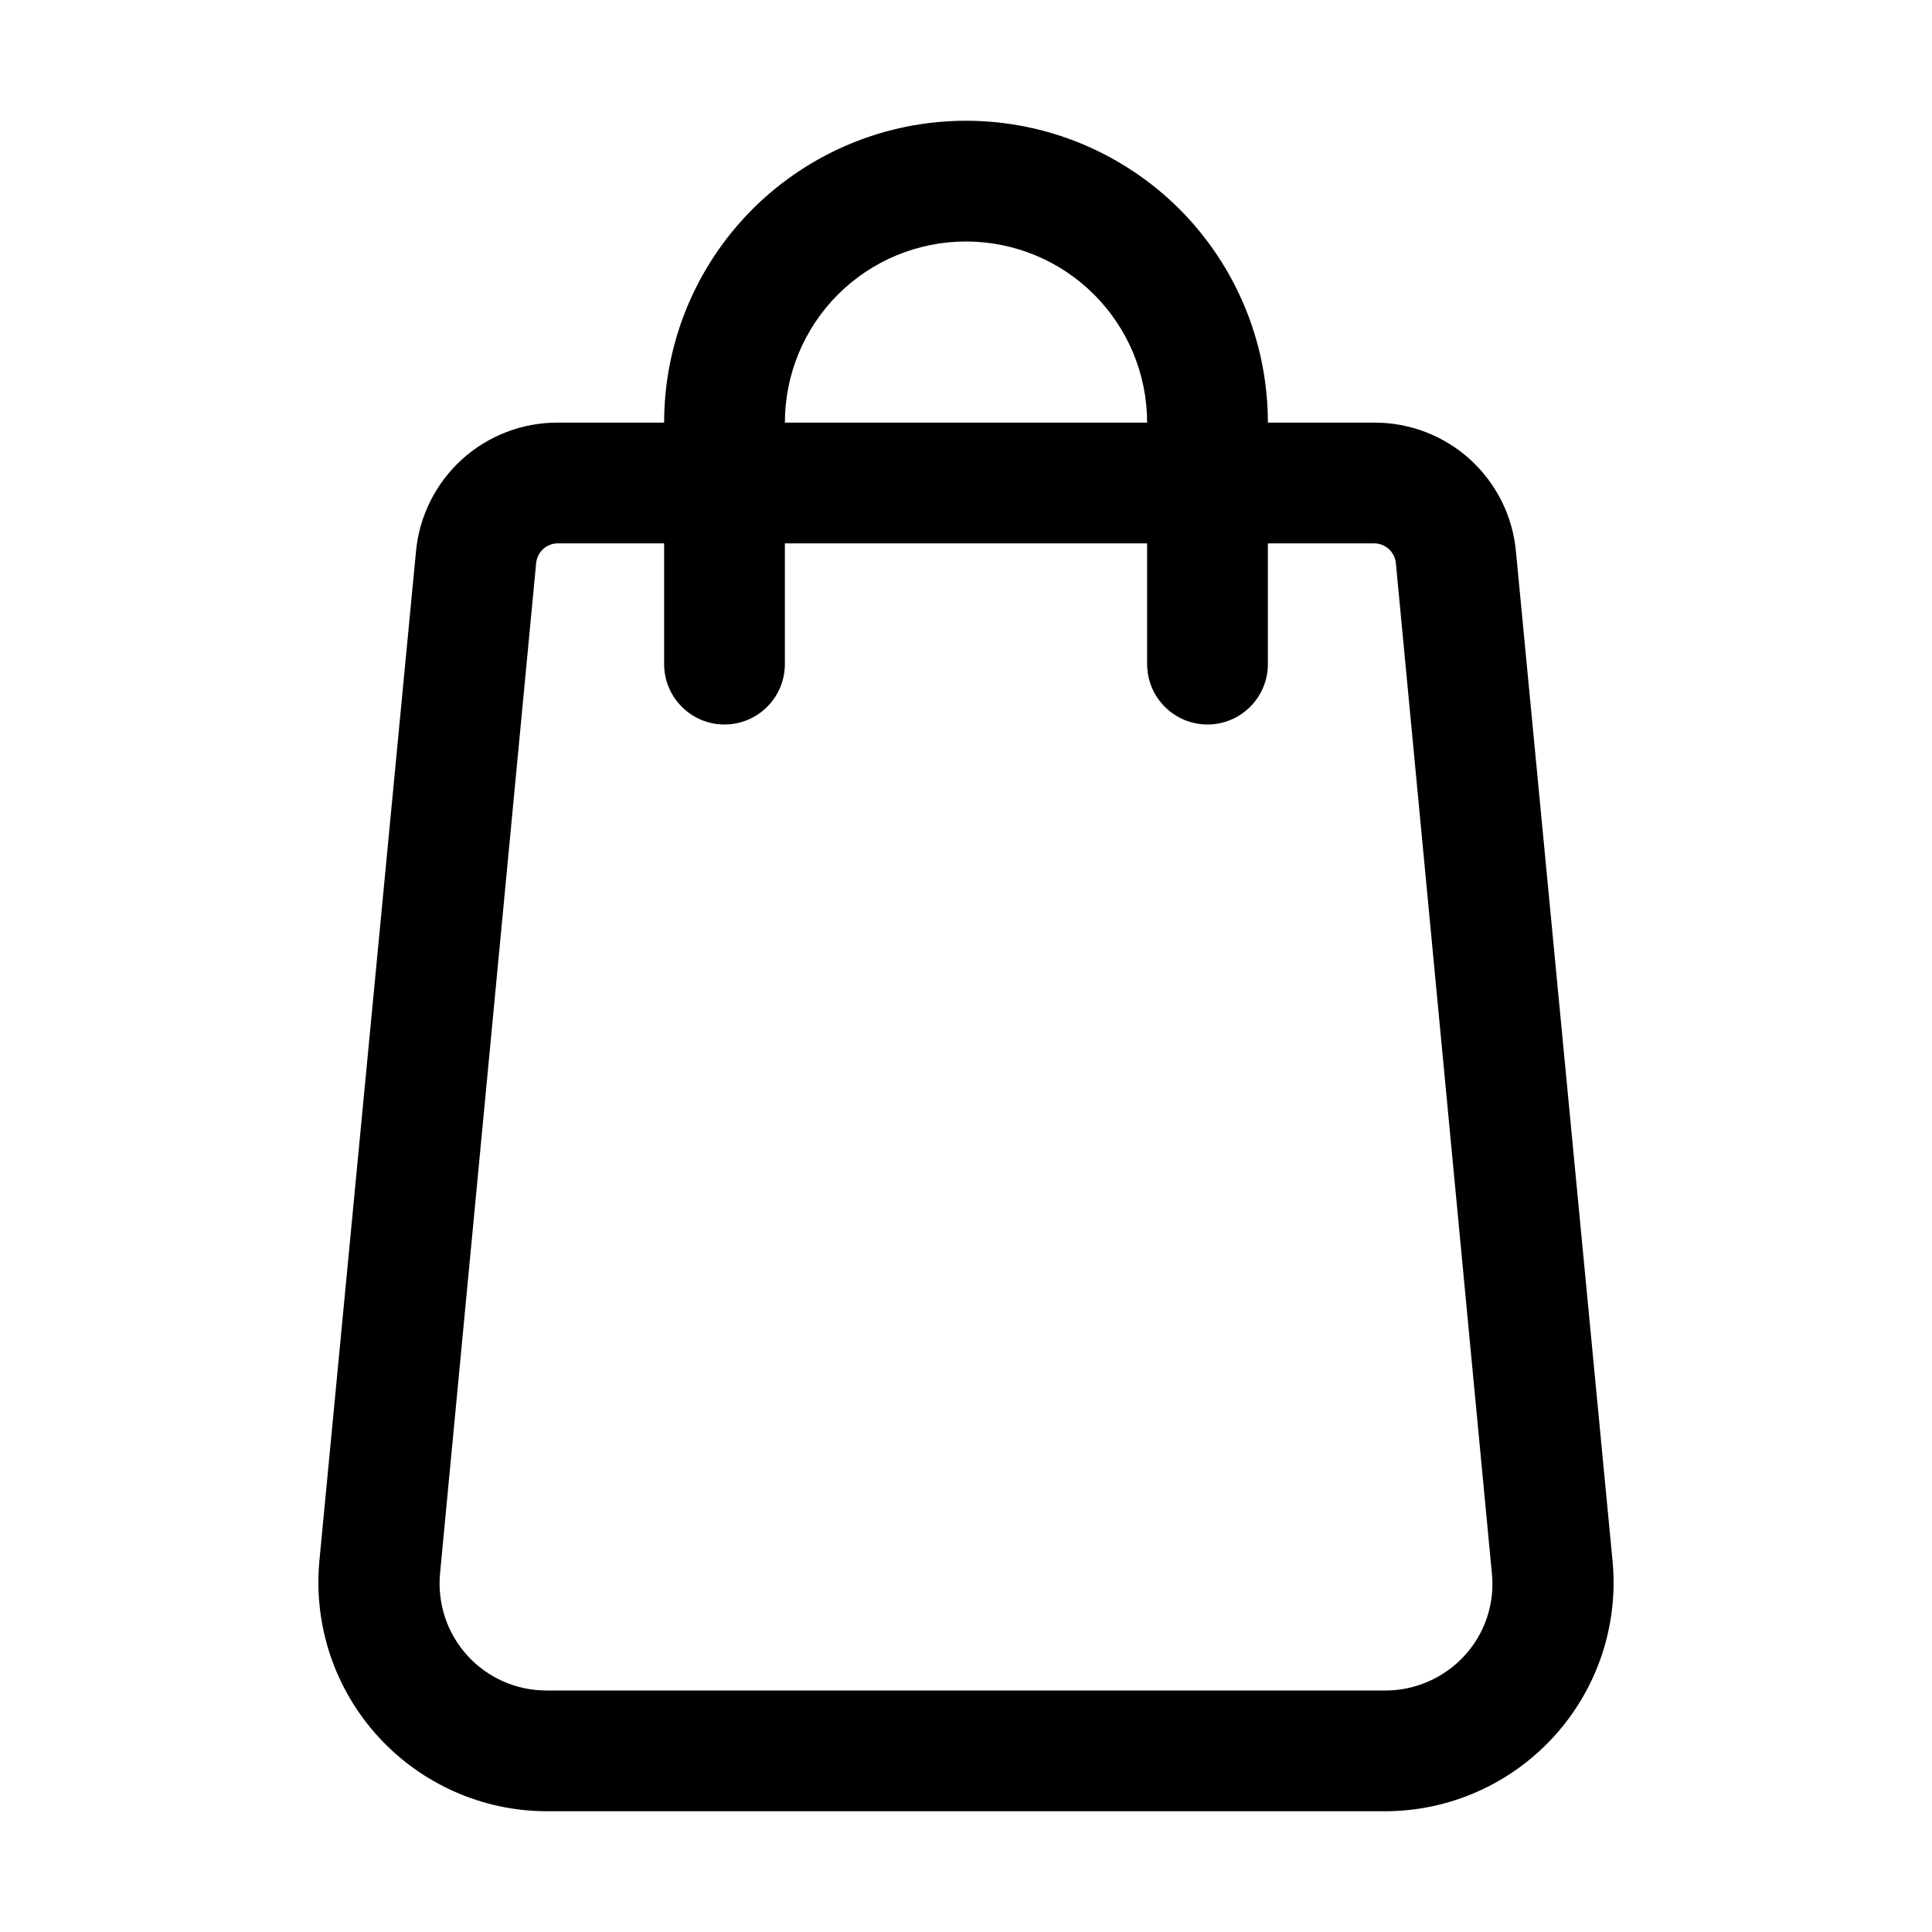 <?xml version="1.0" encoding="UTF-8"?> <svg xmlns="http://www.w3.org/2000/svg" width="24" height="24" viewBox="0 0 24 24" fill="none"><path d="M18.832 6.855C18.793 6.415 18.59 6.007 18.264 5.709C17.937 5.412 17.511 5.248 17.07 5.25H15.75C15.75 4.255 15.355 3.302 14.652 2.598C13.948 1.895 12.995 1.5 12 1.5C11.005 1.5 10.052 1.895 9.348 2.598C8.645 3.302 8.25 4.255 8.25 5.25H6.93C6.489 5.248 6.063 5.412 5.736 5.709C5.41 6.007 5.207 6.415 5.167 6.855L3.967 19.395C3.931 19.788 3.977 20.185 4.102 20.56C4.228 20.935 4.43 21.279 4.696 21.571C4.962 21.863 5.286 22.097 5.648 22.257C6.009 22.417 6.4 22.5 6.795 22.5H17.205C17.6 22.5 17.991 22.417 18.352 22.257C18.714 22.097 19.038 21.863 19.304 21.571C19.57 21.279 19.772 20.935 19.898 20.56C20.023 20.185 20.069 19.788 20.032 19.395L18.832 6.855ZM12 3C12.597 3 13.169 3.237 13.591 3.659C14.013 4.081 14.25 4.653 14.25 5.25H9.75C9.75 4.653 9.987 4.081 10.409 3.659C10.831 3.237 11.403 3 12 3ZM18.195 20.565C18.069 20.703 17.916 20.812 17.746 20.887C17.576 20.962 17.391 21.001 17.205 21H6.795C6.609 21.001 6.424 20.963 6.254 20.888C6.083 20.813 5.93 20.703 5.805 20.565C5.68 20.427 5.585 20.264 5.527 20.087C5.469 19.91 5.449 19.723 5.467 19.538L6.66 6.997C6.666 6.93 6.697 6.867 6.747 6.821C6.797 6.775 6.862 6.75 6.93 6.75H8.25V8.25C8.25 8.449 8.329 8.64 8.47 8.78C8.61 8.921 8.801 9 9 9C9.199 9 9.39 8.921 9.53 8.78C9.671 8.64 9.75 8.449 9.75 8.25V6.75H14.25V8.25C14.25 8.449 14.329 8.64 14.47 8.78C14.61 8.921 14.801 9 15 9C15.199 9 15.39 8.921 15.53 8.78C15.671 8.64 15.75 8.449 15.75 8.25V6.75H17.07C17.138 6.75 17.203 6.775 17.253 6.821C17.303 6.867 17.334 6.93 17.34 6.997L18.532 19.538C18.552 19.723 18.532 19.91 18.474 20.087C18.416 20.265 18.321 20.427 18.195 20.565Z" fill="black"></path></svg> 